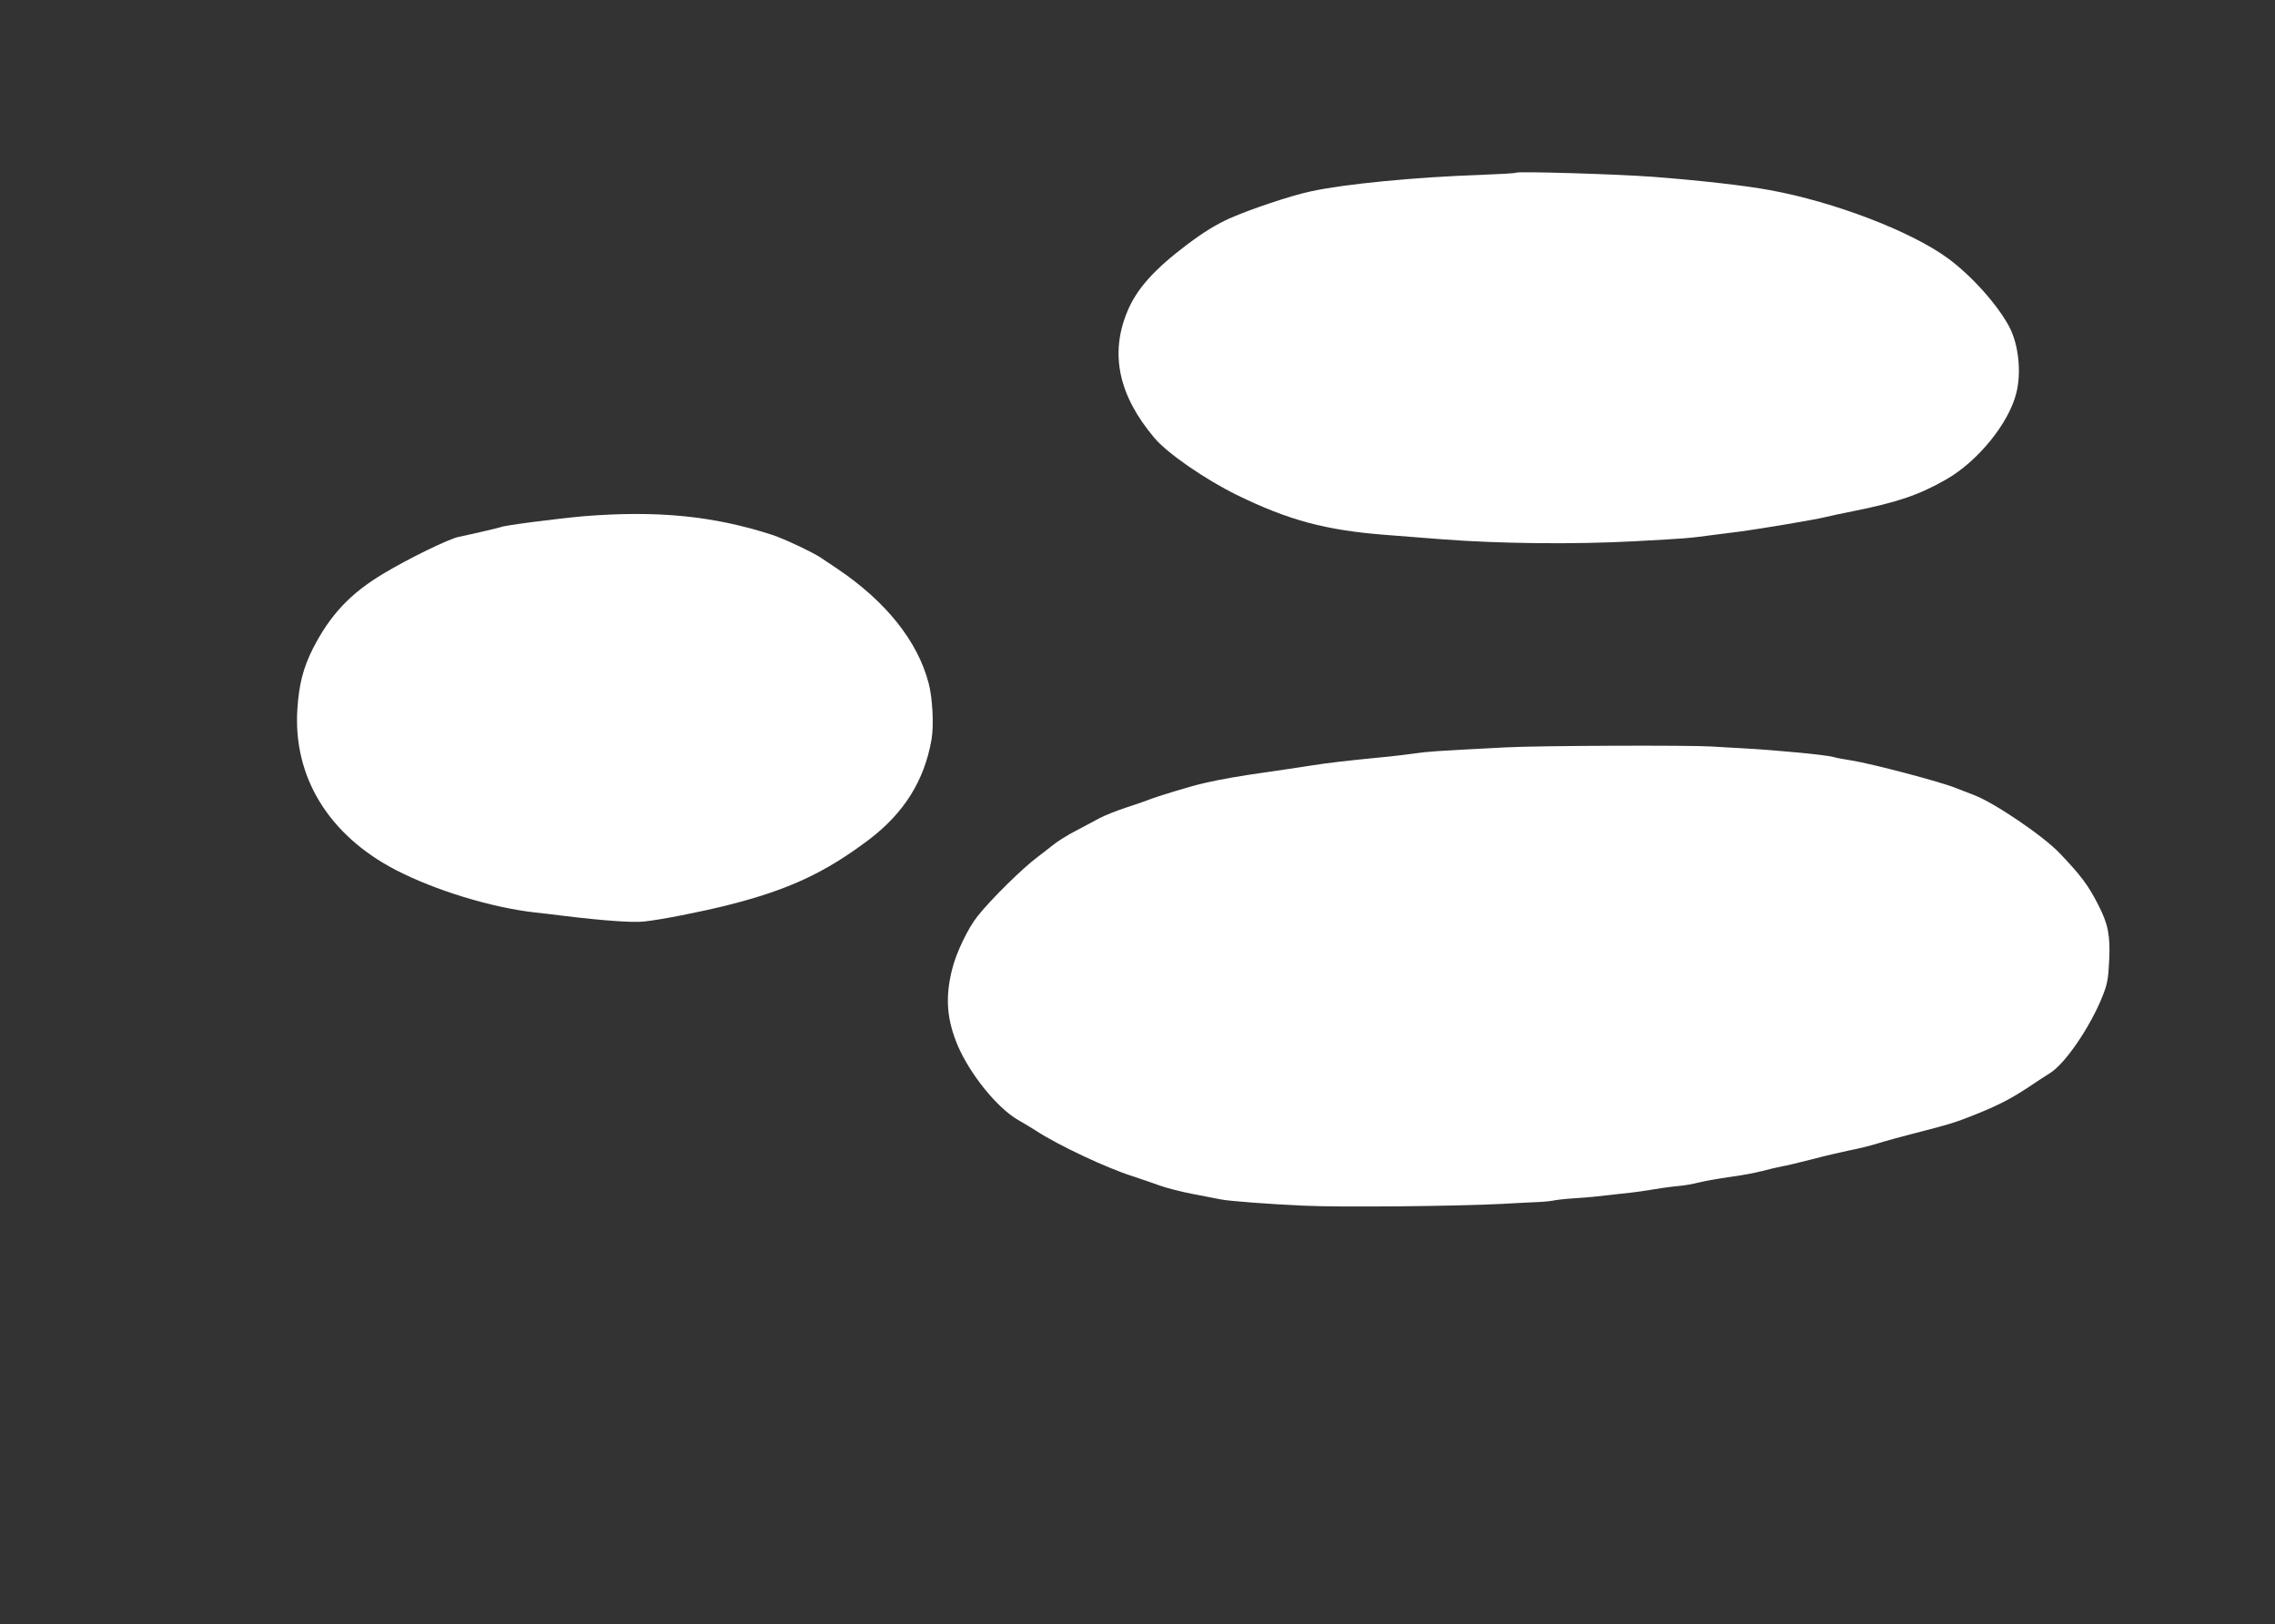 <?xml version="1.0" standalone="no"?>
<!DOCTYPE svg PUBLIC "-//W3C//DTD SVG 20010904//EN"
 "http://www.w3.org/TR/2001/REC-SVG-20010904/DTD/svg10.dtd">
<svg version="1.0" xmlns="http://www.w3.org/2000/svg"
 width="1280pt" height="914pt" viewBox="0 0 1280 914"
 preserveAspectRatio="xMidYMid meet">
<rect x="0" y="0" width="1280" height="914" fill="#333333" stroke="none"/>
<g transform="translate(0,914) scale(0.1,-0.1)"
fill="#ffffff" stroke="none">
<path d="M8530 8168 c-3 -3 -90 -8 -195 -12 -360 -12 -770 -51 -960 -93 -110
-23 -339 -100 -457 -152 -78 -36 -141 -74 -240 -148 -185 -140 -284 -250 -336
-378 -98 -237 -48 -471 152 -708 72 -87 287 -235 464 -322 292 -143 501 -199
837 -225 66 -5 210 -16 320 -25 324 -25 747 -29 1080 -11 299 16 306 17 440
35 44 6 118 15 165 21 104 14 422 67 470 80 19 5 94 21 165 35 242 49 363 90
515 177 177 101 351 314 394 484 30 117 14 272 -38 373 -64 122 -212 289 -346
387 -205 151 -639 318 -1002 384 -138 26 -398 55 -658 75 -197 15 -761 32
-770 23z"/>
<path d="M3285 6235 c-138 -12 -452 -52 -466 -61 -6 -3 -155 -38 -237 -55 -56
-11 -285 -123 -423 -206 -188 -112 -301 -233 -398 -422 -55 -109 -79 -202 -88
-343 -24 -380 176 -707 552 -903 224 -116 539 -212 785 -240 30 -3 107 -12
170 -20 214 -26 380 -38 443 -31 96 10 318 54 467 91 345 87 548 181 798 369
198 150 313 333 353 564 14 79 6 233 -16 317 -62 237 -240 460 -515 645 -36
24 -77 51 -91 61 -50 33 -205 106 -274 129 -331 107 -645 138 -1060 105z"/>
<path d="M8470 4934 c-404 -21 -433 -23 -510 -34 -41 -6 -118 -15 -170 -20
-222 -22 -302 -31 -420 -49 -69 -11 -177 -27 -240 -36 -145 -20 -265 -41 -355
-62 -69 -15 -266 -75 -315 -95 -14 -6 -70 -25 -125 -43 -55 -18 -122 -45 -150
-60 -27 -15 -88 -47 -135 -72 -47 -24 -105 -61 -130 -82 -25 -20 -61 -48 -80
-62 -86 -64 -262 -237 -340 -335 -54 -68 -120 -205 -143 -299 -40 -158 -30
-283 32 -430 70 -162 221 -349 338 -417 38 -22 84 -49 103 -62 126 -82 398
-210 545 -256 39 -13 104 -35 145 -50 41 -15 127 -37 190 -49 63 -12 135 -26
160 -31 43 -9 279 -27 465 -35 209 -10 867 -3 1116 10 74 4 161 9 194 10 33 1
74 5 90 8 17 4 68 10 115 13 47 3 99 7 115 9 17 2 77 9 135 15 58 6 119 13
135 16 84 14 165 26 212 30 28 2 77 11 109 19 32 8 110 22 173 31 64 8 148 24
186 34 39 10 88 22 110 26 22 3 99 22 170 40 72 19 166 41 210 50 44 8 117 26
162 40 45 14 141 40 215 59 198 51 223 59 347 109 124 51 188 84 295 155 37
25 87 58 110 72 85 52 228 262 296 434 27 68 32 96 37 200 7 140 -6 205 -61
312 -57 112 -98 166 -217 291 -93 98 -369 285 -483 328 -39 15 -84 32 -101 39
-81 34 -473 137 -585 155 -41 6 -88 15 -105 20 -41 12 -315 38 -510 49 -88 5
-167 9 -175 10 -125 8 -979 5 -1160 -5z"/>
</g>
</svg>
